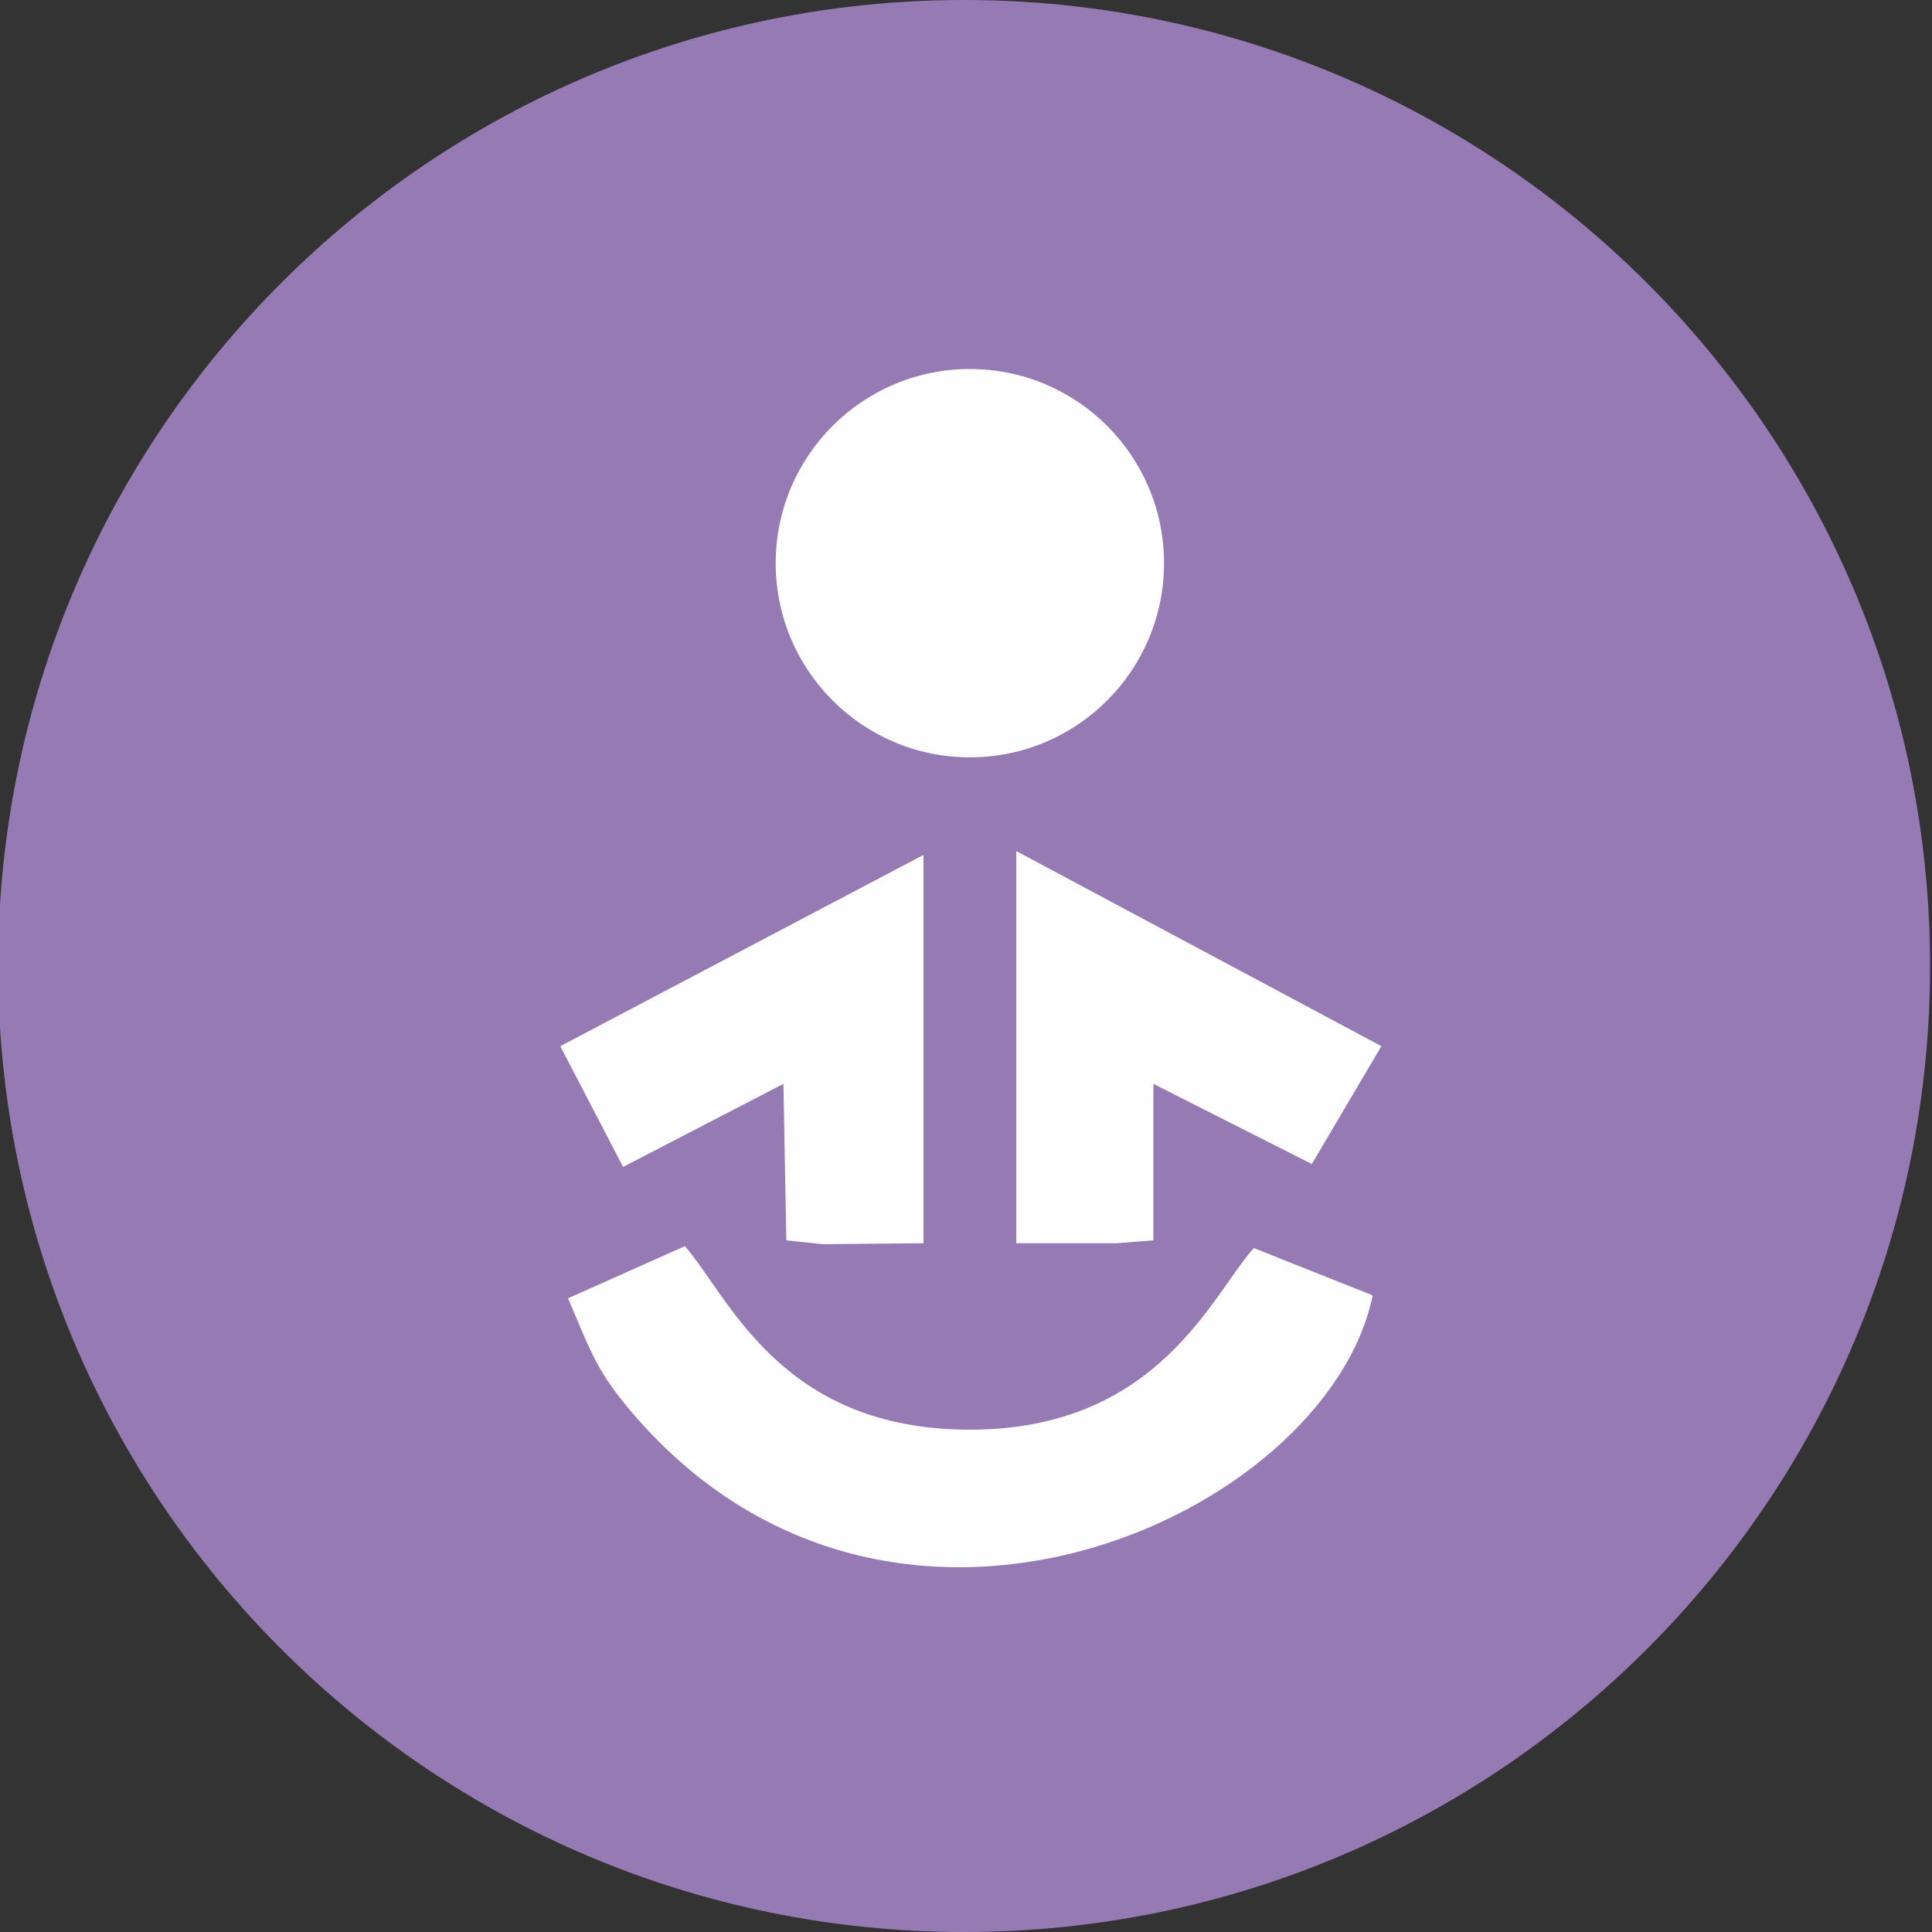 <?xml version="1.0" encoding="utf-8"?>
<!-- Generator: Adobe Illustrator 25.0.1, SVG Export Plug-In . SVG Version: 6.00 Build 0)  -->
<svg version="1.1" id="Layer_1" xmlns="http://www.w3.org/2000/svg" xmlns:xlink="http://www.w3.org/1999/xlink" x="0px" y="0px"
	 viewBox="0 0 200 200" style="enable-background:new 0 0 200 200;" xml:space="preserve">
<rect x="0" y="0" width="200" height="200" fill="#333333" stroke="none"/>
<style type="text/css">
	.st0{fill-rule:evenodd;clip-rule:evenodd;fill:#967AB3;}
	.st1{fill-rule:evenodd;clip-rule:evenodd;fill:#FEFEFE;}
</style>
<path class="st0" d="M99.8,0c55.2,0,100,44.8,100,100c0,55.2-44.8,100-100,100c-55.2,0-100-44.8-100-100C-0.2,44.8,44.6,0,99.8,0"/>
<path class="st1" d="M105.2,128.7h10.4l3.8-0.3l0-16.2l16.4,8.3l7.2-12.2l-37.8-20.2L105.2,128.7z M58,108.3l6.5,12.5l16.6-8.6
	l0.3,16.2l3.8,0.4l10.4-0.1V88.5L58,108.3z M100.4,38.2c11.1,0,20.1,9,20.1,20.1s-9,20.1-20.1,20.1s-20.1-9-20.1-20.1
	S89.3,38.2,100.4,38.2z M58.8,134.4c2.2,5.1,2.8,7.2,6.1,11.2c26.8,32.4,72.5,11.4,77.2-11.5l-12.3-4.9c-4.3,4.7-9.8,18.8-29.4,18.8
	c-19.6,0-24.9-13.7-29.5-19L58.8,134.4z"/>
</svg>
